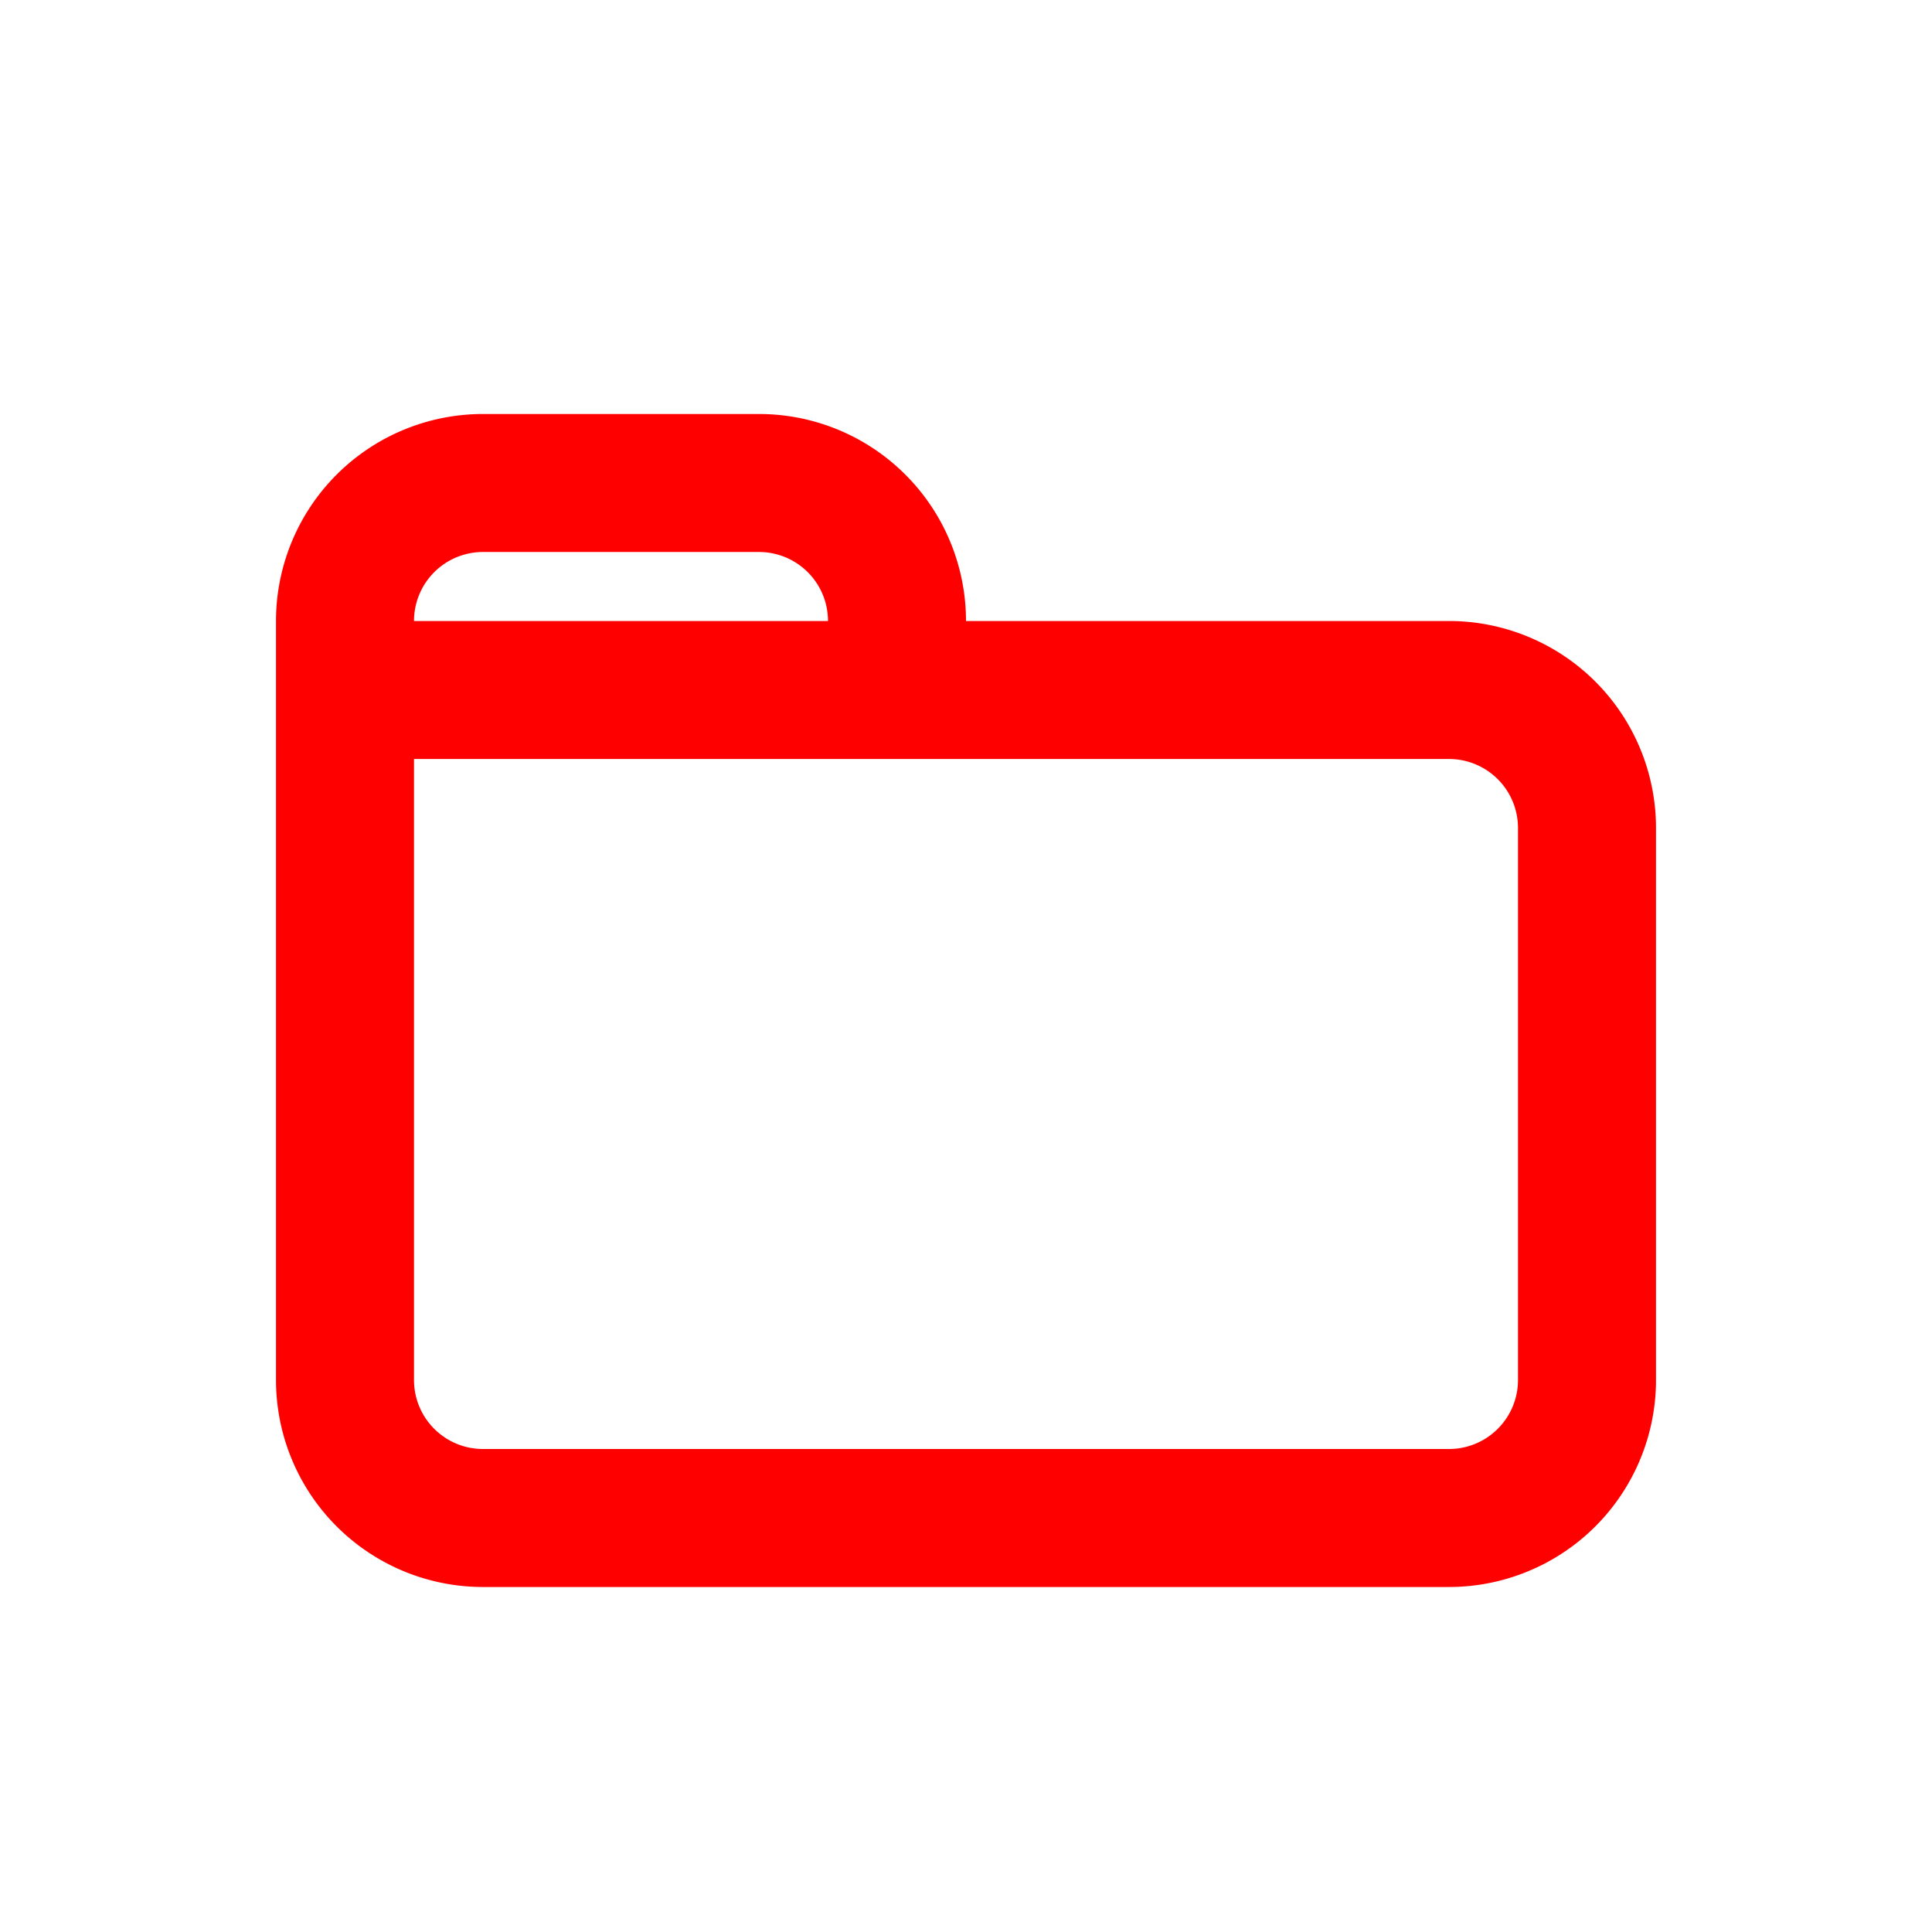 <svg xmlns="http://www.w3.org/2000/svg" width="16" height="16" fill="none" viewBox="0 0 14 14"><path stroke="red" stroke-linecap="round" stroke-linejoin="round" d="M2.5 5v5a1 1 0 0 0 1 1h7a1 1 0 0 0 1-1V6a1 1 0 0 0-1-1h-4m-4 0v-.5a1 1 0 0 1 1-1h2a1 1 0 0 1 1 1V5m-4 0h4"/></svg>